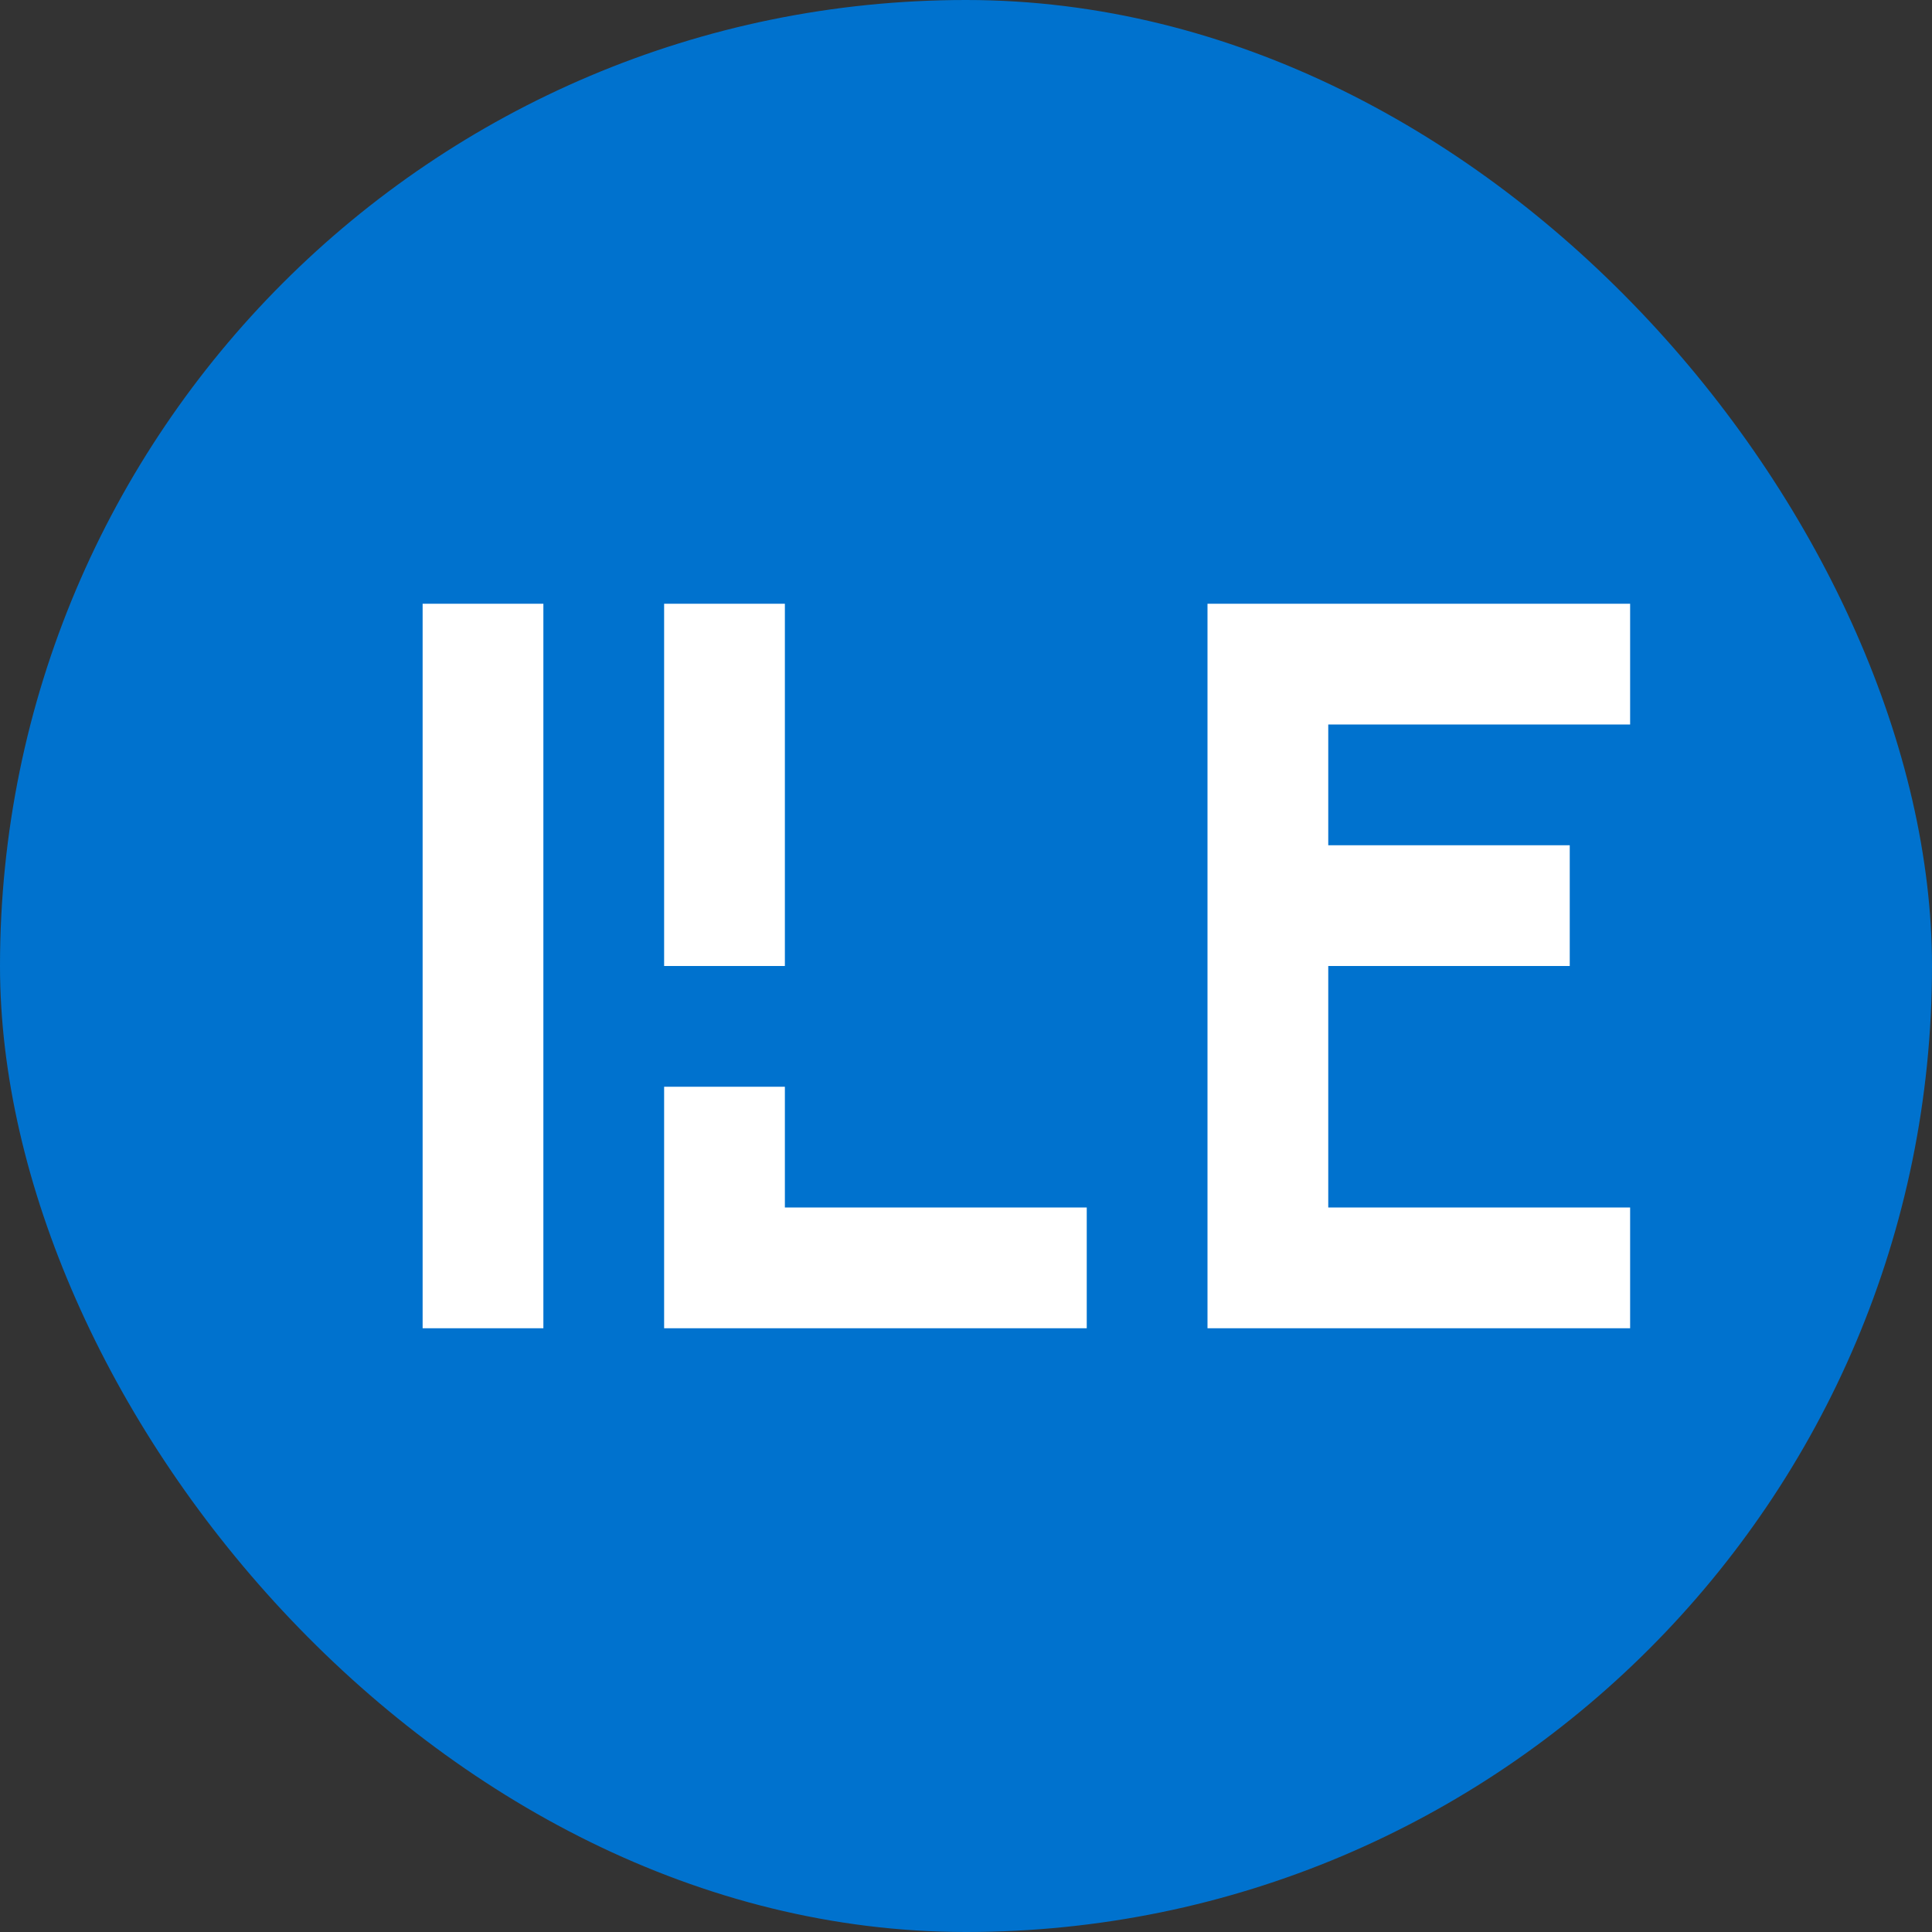 <svg width="32" height="32" viewBox="0 0 32 32" fill="none" xmlns="http://www.w3.org/2000/svg">
  <rect x="0" y="0" width="32" height="32" fill="#333333" stroke="none"/>
  <rect width="32" height="32" rx="16" fill="#0072CE"/>
  <path d="M9 10H7V22H9V10Z" fill="white"/>
  <path d="M13 10H11V16H13V10Z" fill="white"/>
  <path d="M13 18H11V22H18V20H13V18Z" fill="white"/>
  <path d="M20 10H27V12H22V14H26V16H22V20H27V22H20V10Z" fill="white"/>
</svg>
